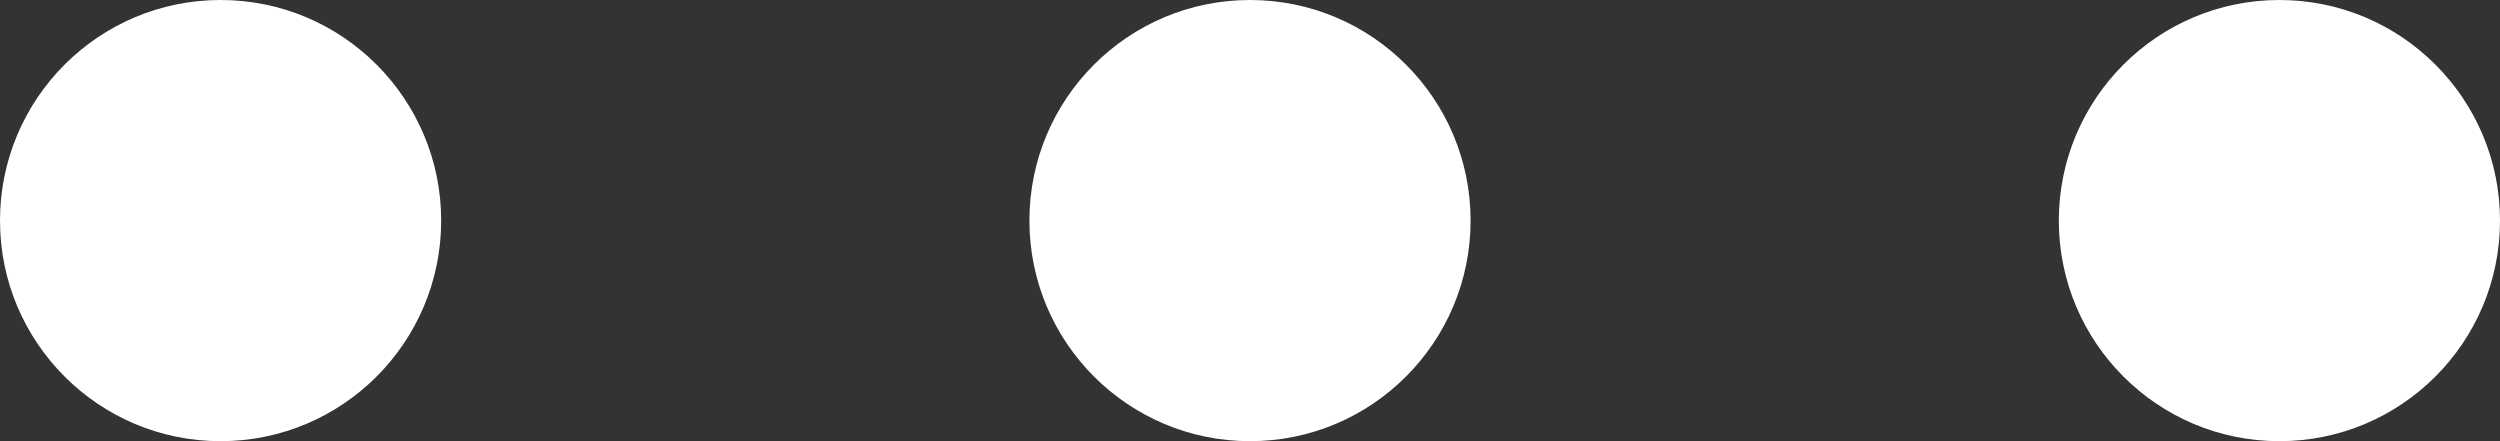 <?xml version="1.0" encoding="UTF-8"?> <svg xmlns="http://www.w3.org/2000/svg" width="17" height="3" viewBox="0 0 17 3" fill="none"><rect x="0" y="0" width="17" height="3" fill="#333333" stroke="none"/><circle cx="1.5" cy="1.5" r="1.5" fill="white"></circle><circle cx="8.5" cy="1.5" r="1.5" fill="white"></circle><circle cx="15.5" cy="1.5" r="1.5" fill="white"></circle></svg> 